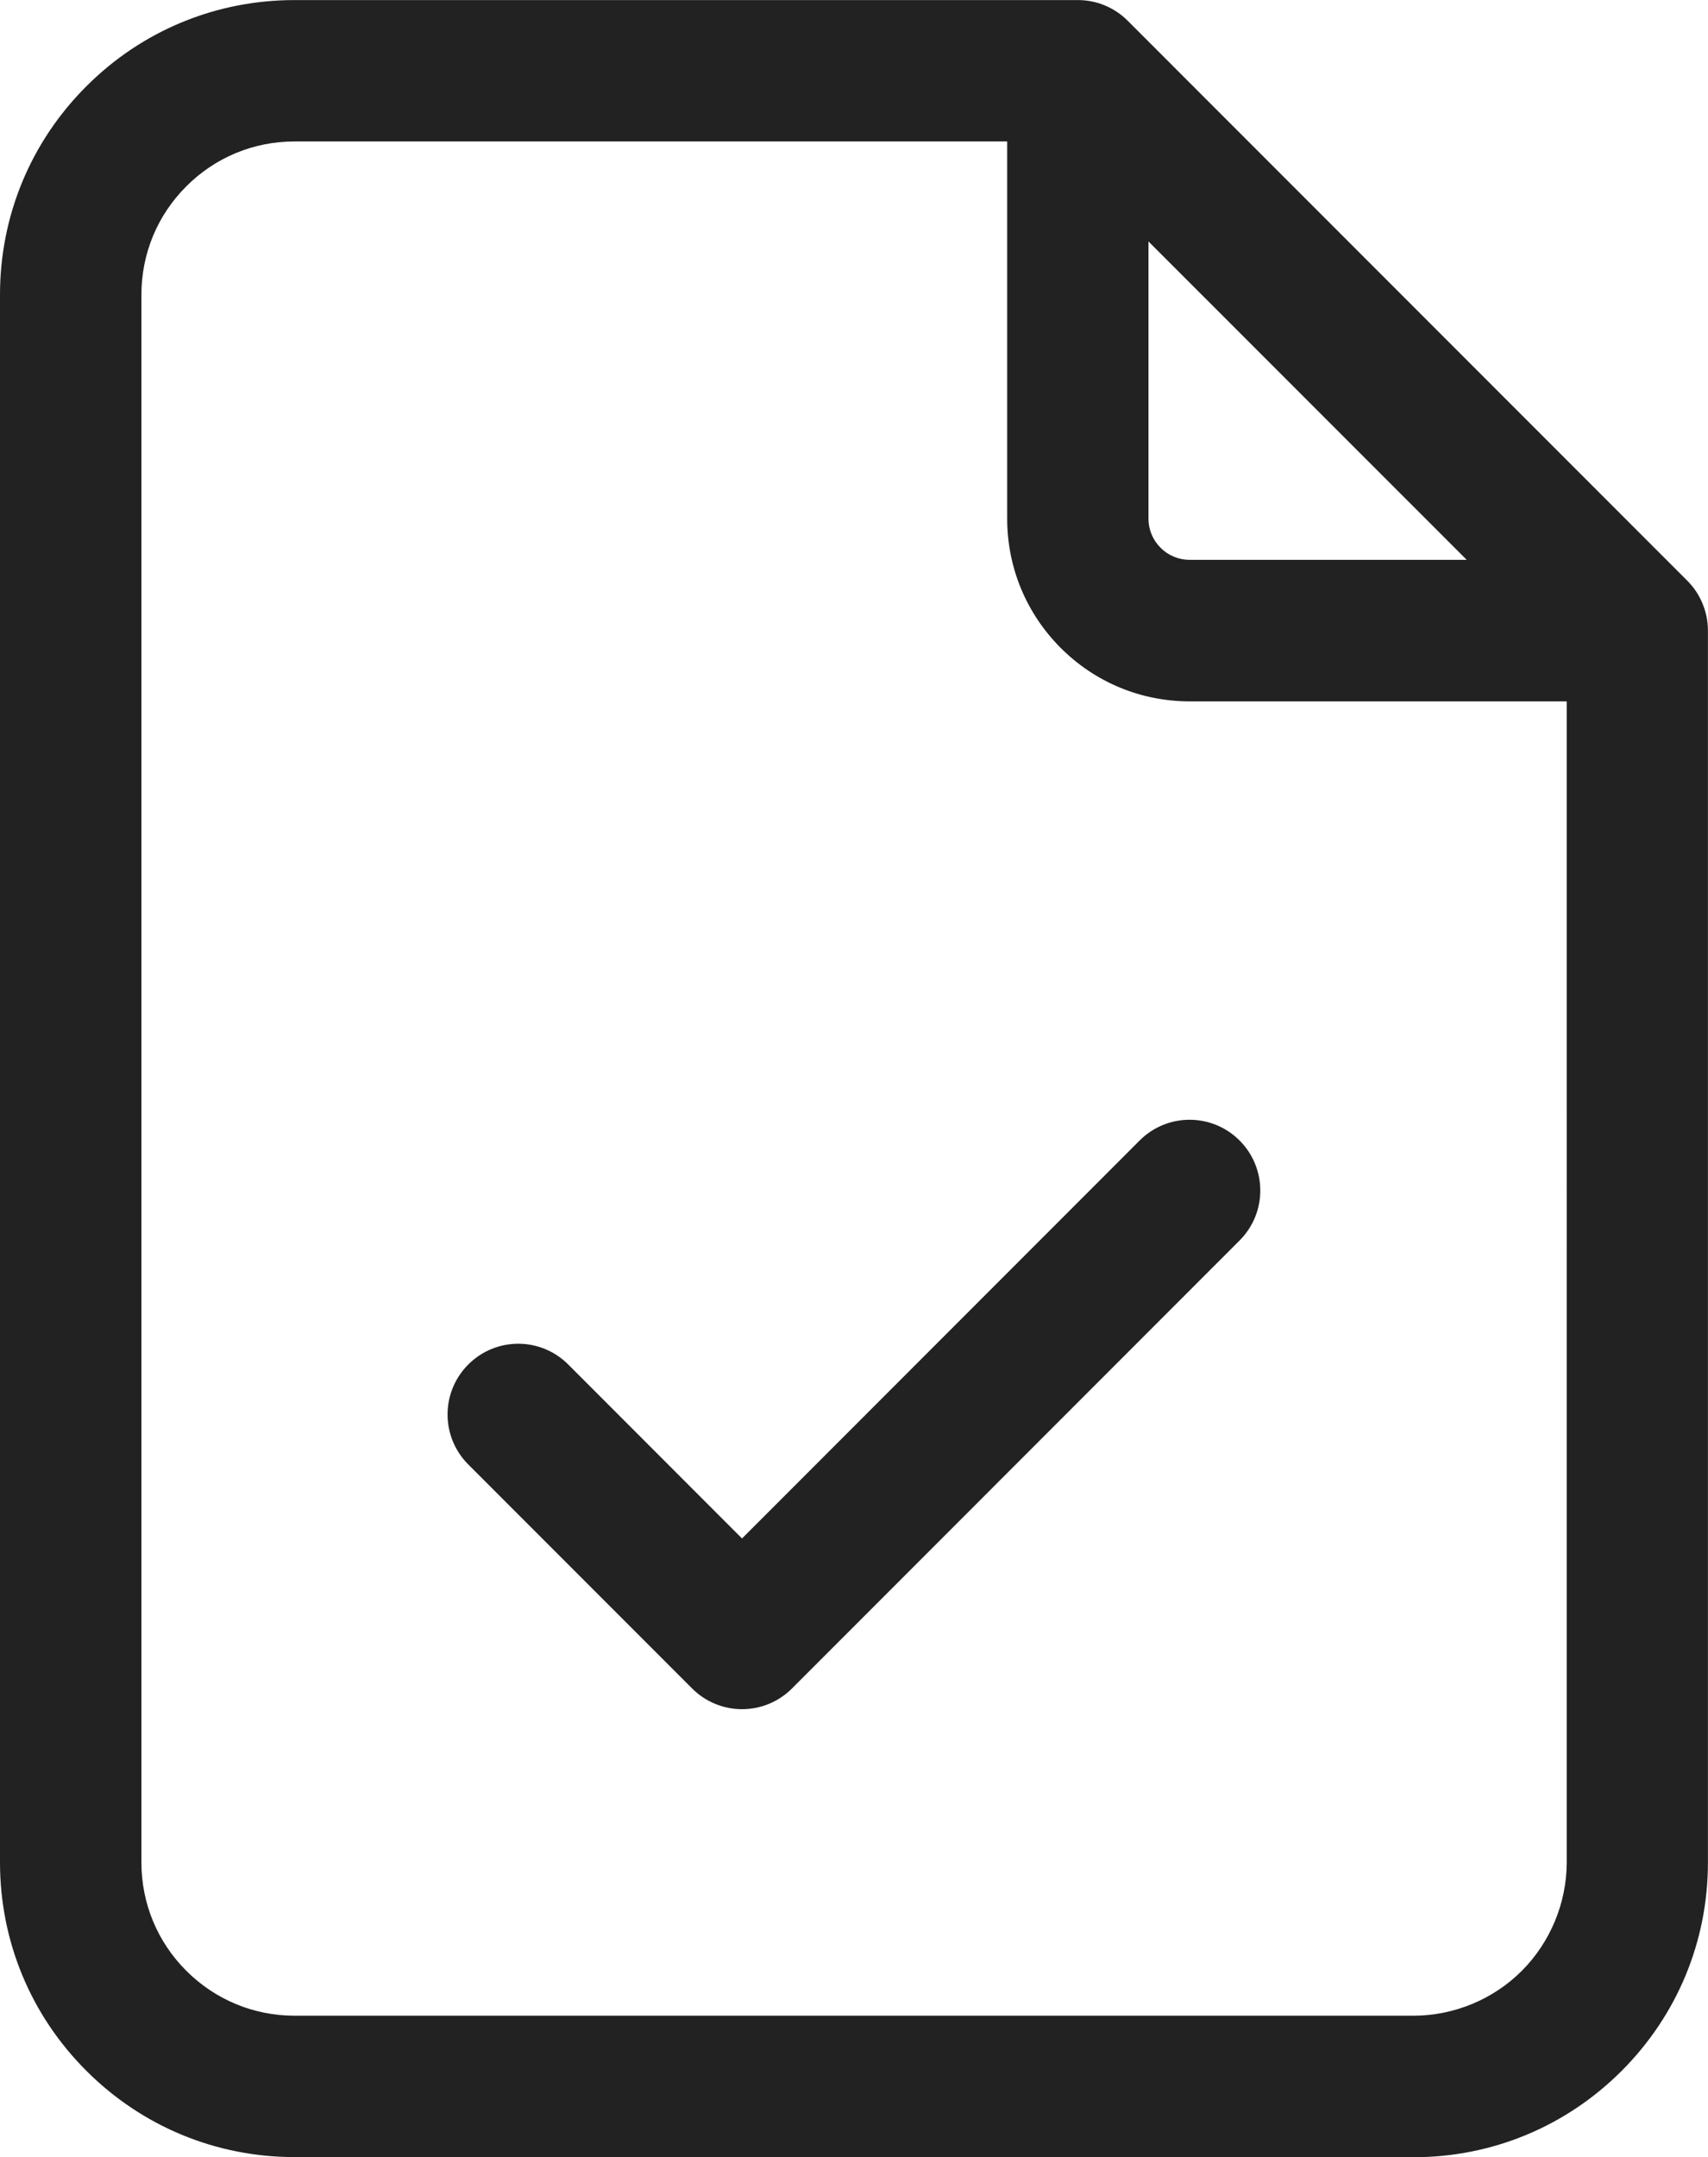 <?xml version="1.0" encoding="UTF-8"?>
<svg id="Layer_1" xmlns="http://www.w3.org/2000/svg" width="24.167" height="30.5" version="1.1" viewBox="0 0 24.167 30.5">
  <!-- Generator: Adobe Illustrator 29.2.1, SVG Export Plug-In . SVG Version: 2.1.0 Build 116)  -->
  <defs>
    <style>
      .st0 {
        fill: #222;
      }
    </style>
  </defs>
  <path class="st0" d="M20,30.5H4.167c-1.112,0-2.159-.434-2.946-1.221-.787-.786-1.221-1.833-1.221-2.946V4.167c0-1.113.434-2.16,1.221-2.946.786-.787,1.833-1.22,2.946-1.22h11.083c.134,0,.262.026.378.074.12.049.232.122.329.219l7.914,7.914c.009.009.018.017.025.026,0,0,0,.002.002.002.083.088.146.188.19.295.051.119.078.25.078.387v17.417c0,1.113-.434,2.159-1.221,2.946s-1.833,1.221-2.946,1.221ZM4.167,2c-.579,0-1.123.226-1.531.635-.41.409-.635.953-.635,1.532v22.167c0,.579.226,1.123.635,1.532.41.409.954.635,1.532.635h15.833c.57,0,1.129-.231,1.532-.635s.635-.962.635-1.532V9.917h-5.334c-.69,0-1.339-.269-1.826-.756-.488-.489-.757-1.138-.757-1.827V2H4.167ZM16.25,3.414v3.919c0,.156.061.302.172.413.109.109.256.17.411.17h3.92l-4.503-4.502ZM10.5,24.167c-.265,0-.52-.105-.707-.293l-3.167-3.167c-.391-.391-.391-1.023,0-1.414s1.023-.391,1.414,0l2.459,2.46,5.626-5.627c.391-.391,1.023-.391,1.414,0s.391,1.023,0,1.414l-6.333,6.334c-.188.188-.442.293-.707.293Z"/>
</svg>